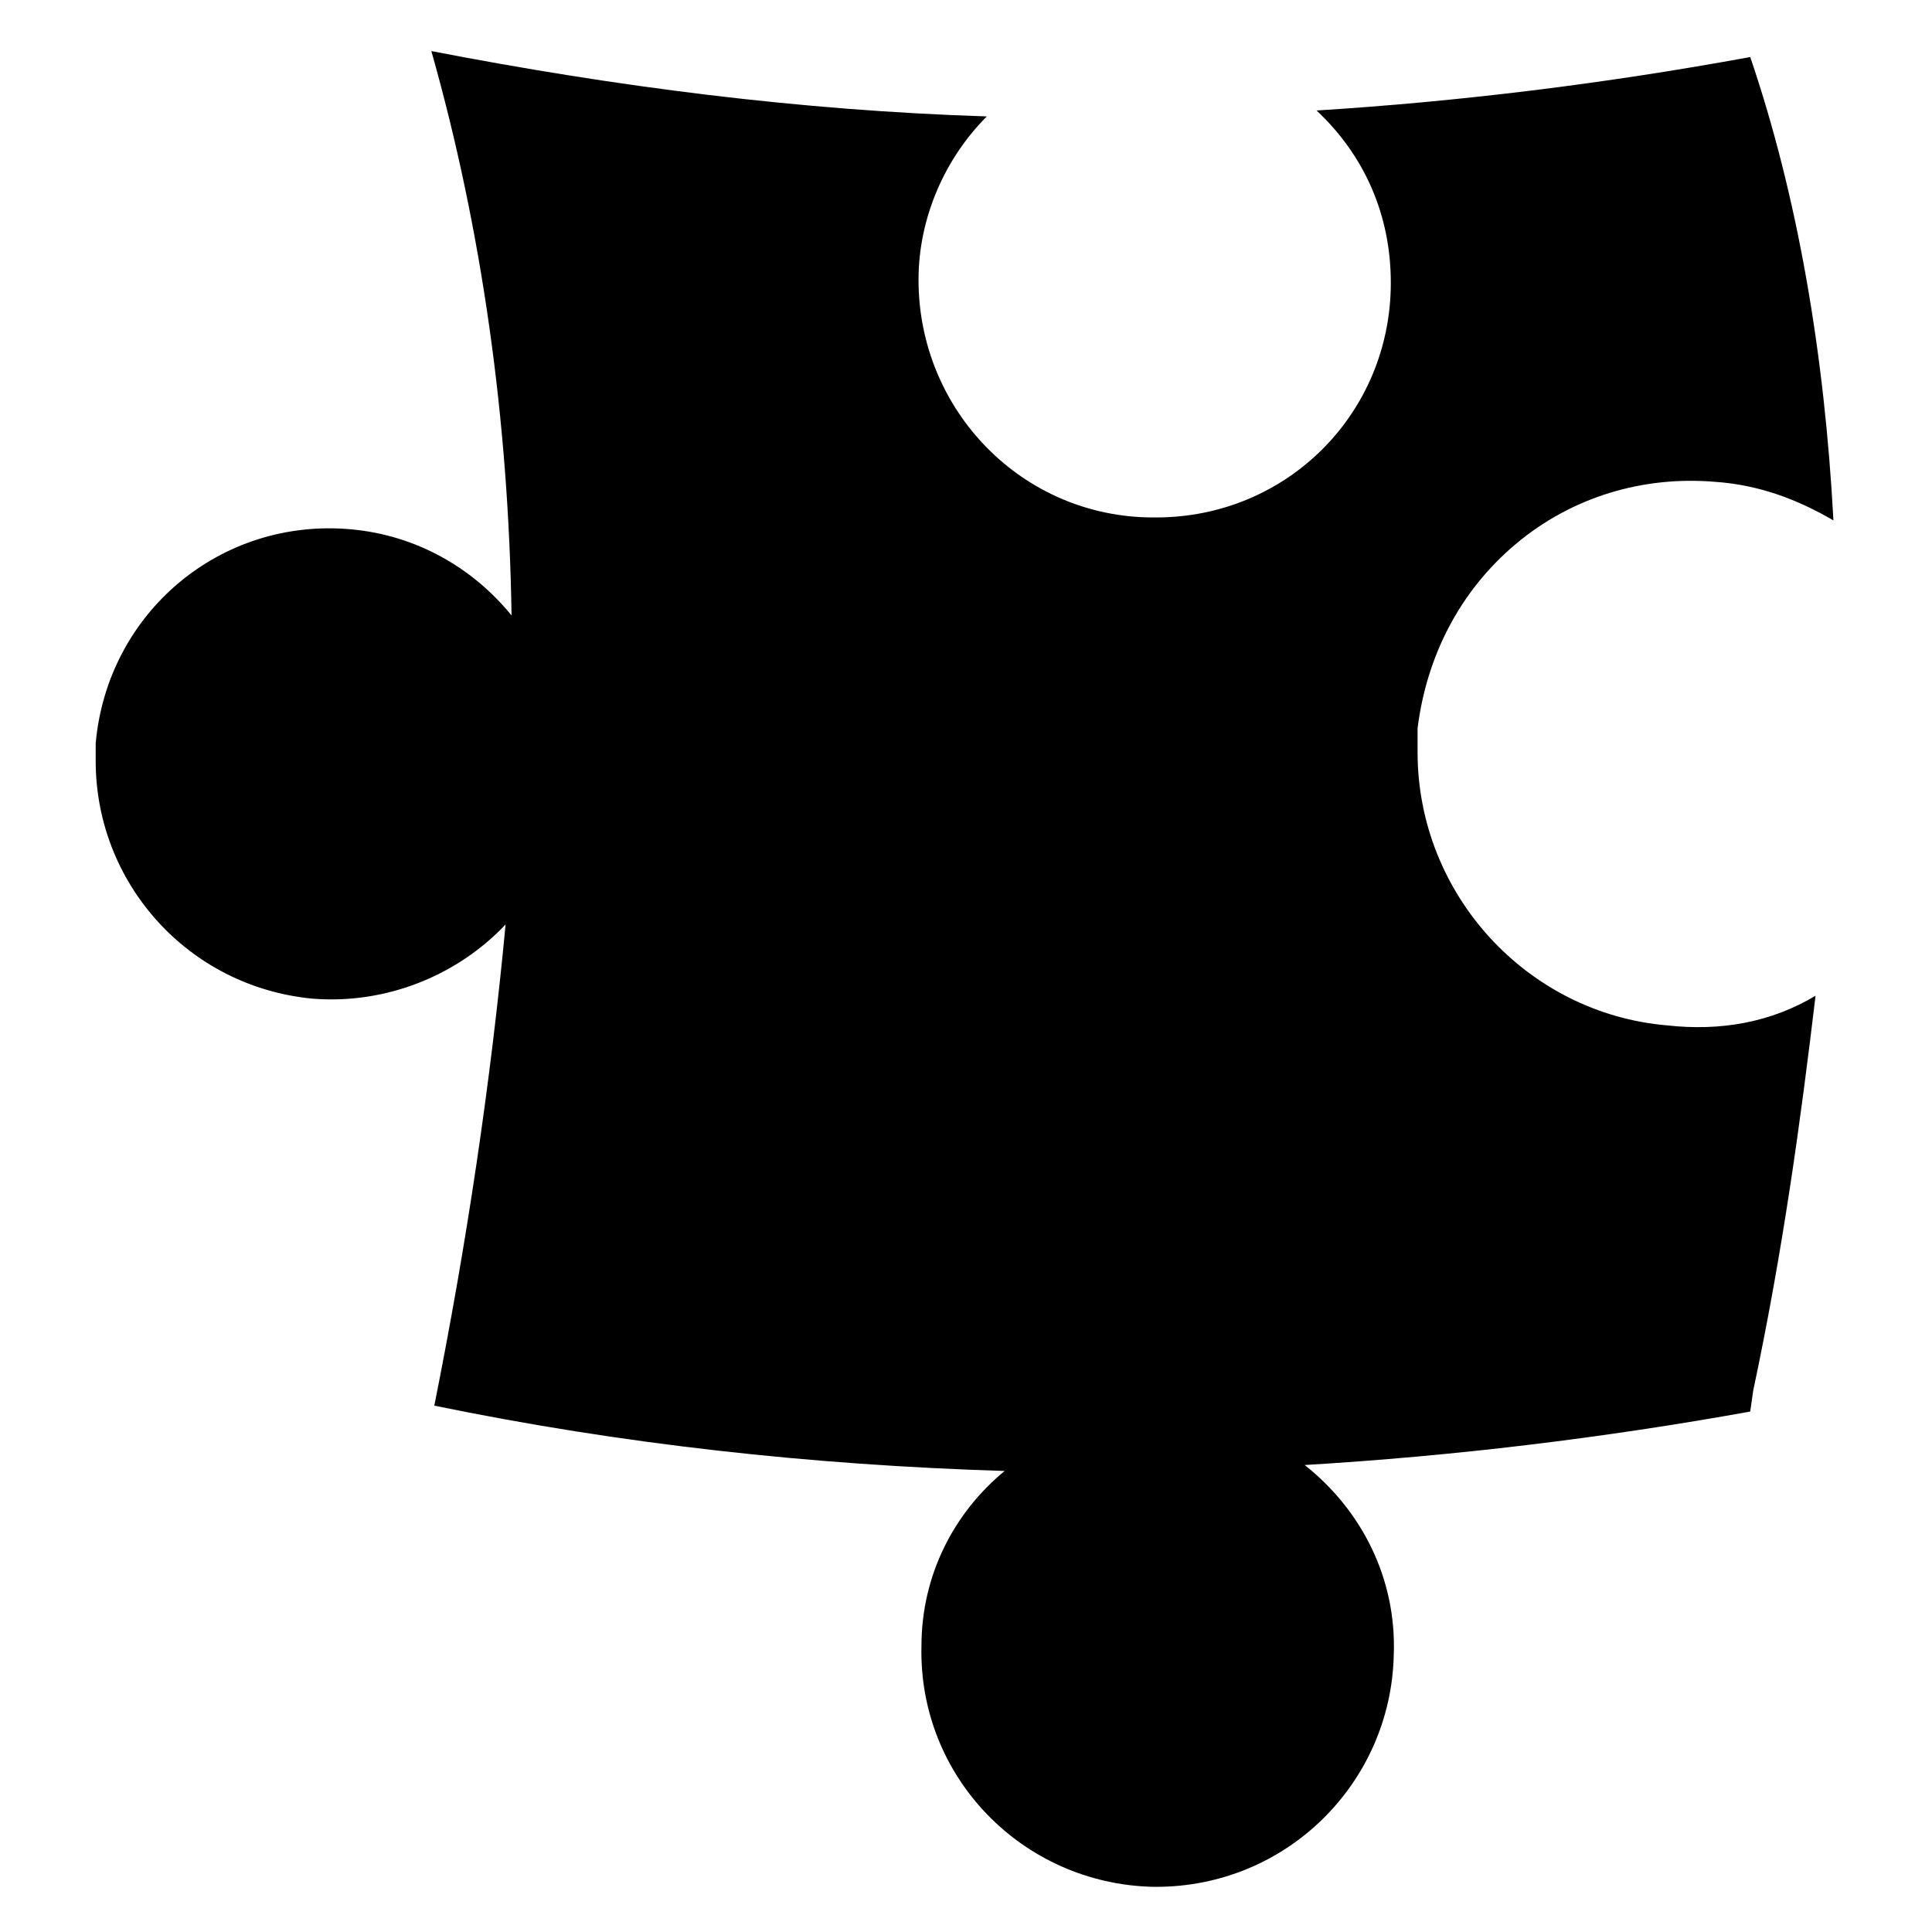 <?xml version="1.0" encoding="UTF-8"?>
<!-- Uploaded to: ICON Repo, www.iconrepo.com, Generator: ICON Repo Mixer Tools -->
<svg fill="#000000" width="800px" height="800px" version="1.1" viewBox="144 144 512 512" xmlns="http://www.w3.org/2000/svg">
 <path d="m625.14 407.87c-3.938 33.062-8.66 67.699-16.531 104.7l-0.785 5.508c-39.359 7.086-78.719 11.809-118.08 14.168 14.957 11.809 24.402 29.914 23.617 50.383-0.789 33.852-28.34 61.402-62.977 61.402h-0.789c-34.637-0.789-62.188-29.125-61.402-63.762 0-18.895 8.66-35.426 22.043-46.445-51.168-1.574-101.55-7.086-151.14-17.32 8.66-43.297 14.957-85.805 18.895-127.53-12.594 13.383-31.488 21.254-51.168 19.68-33.062-3.148-57.465-30.699-57.465-62.977v-4.723c3.148-34.637 33.062-59.828 67.699-56.68 17.32 1.574 32.273 10.234 42.508 22.828-0.789-51.957-7.871-102.34-21.254-149.57 48.805 9.445 97.613 15.742 147.21 17.32-11.02 11.02-18.105 26.766-18.105 43.297 0 34.637 27.551 62.977 62.188 62.977h0.789c34.637 0 62.188-27.551 62.188-62.188 0-18.105-7.086-33.852-19.68-45.656 37.785-2.363 76.359-7.086 114.93-14.168 12.598 36.996 19.684 78.719 22.047 122.8-9.445-5.512-19.68-9.445-31.488-10.234-18.895-1.574-37.785 3.938-52.742 16.531-14.957 12.594-23.617 29.914-25.977 48.805v6.297c0 37.785 29.125 69.273 66.125 72.422 14.168 1.578 27.551-0.781 39.355-7.867z"/>
</svg>